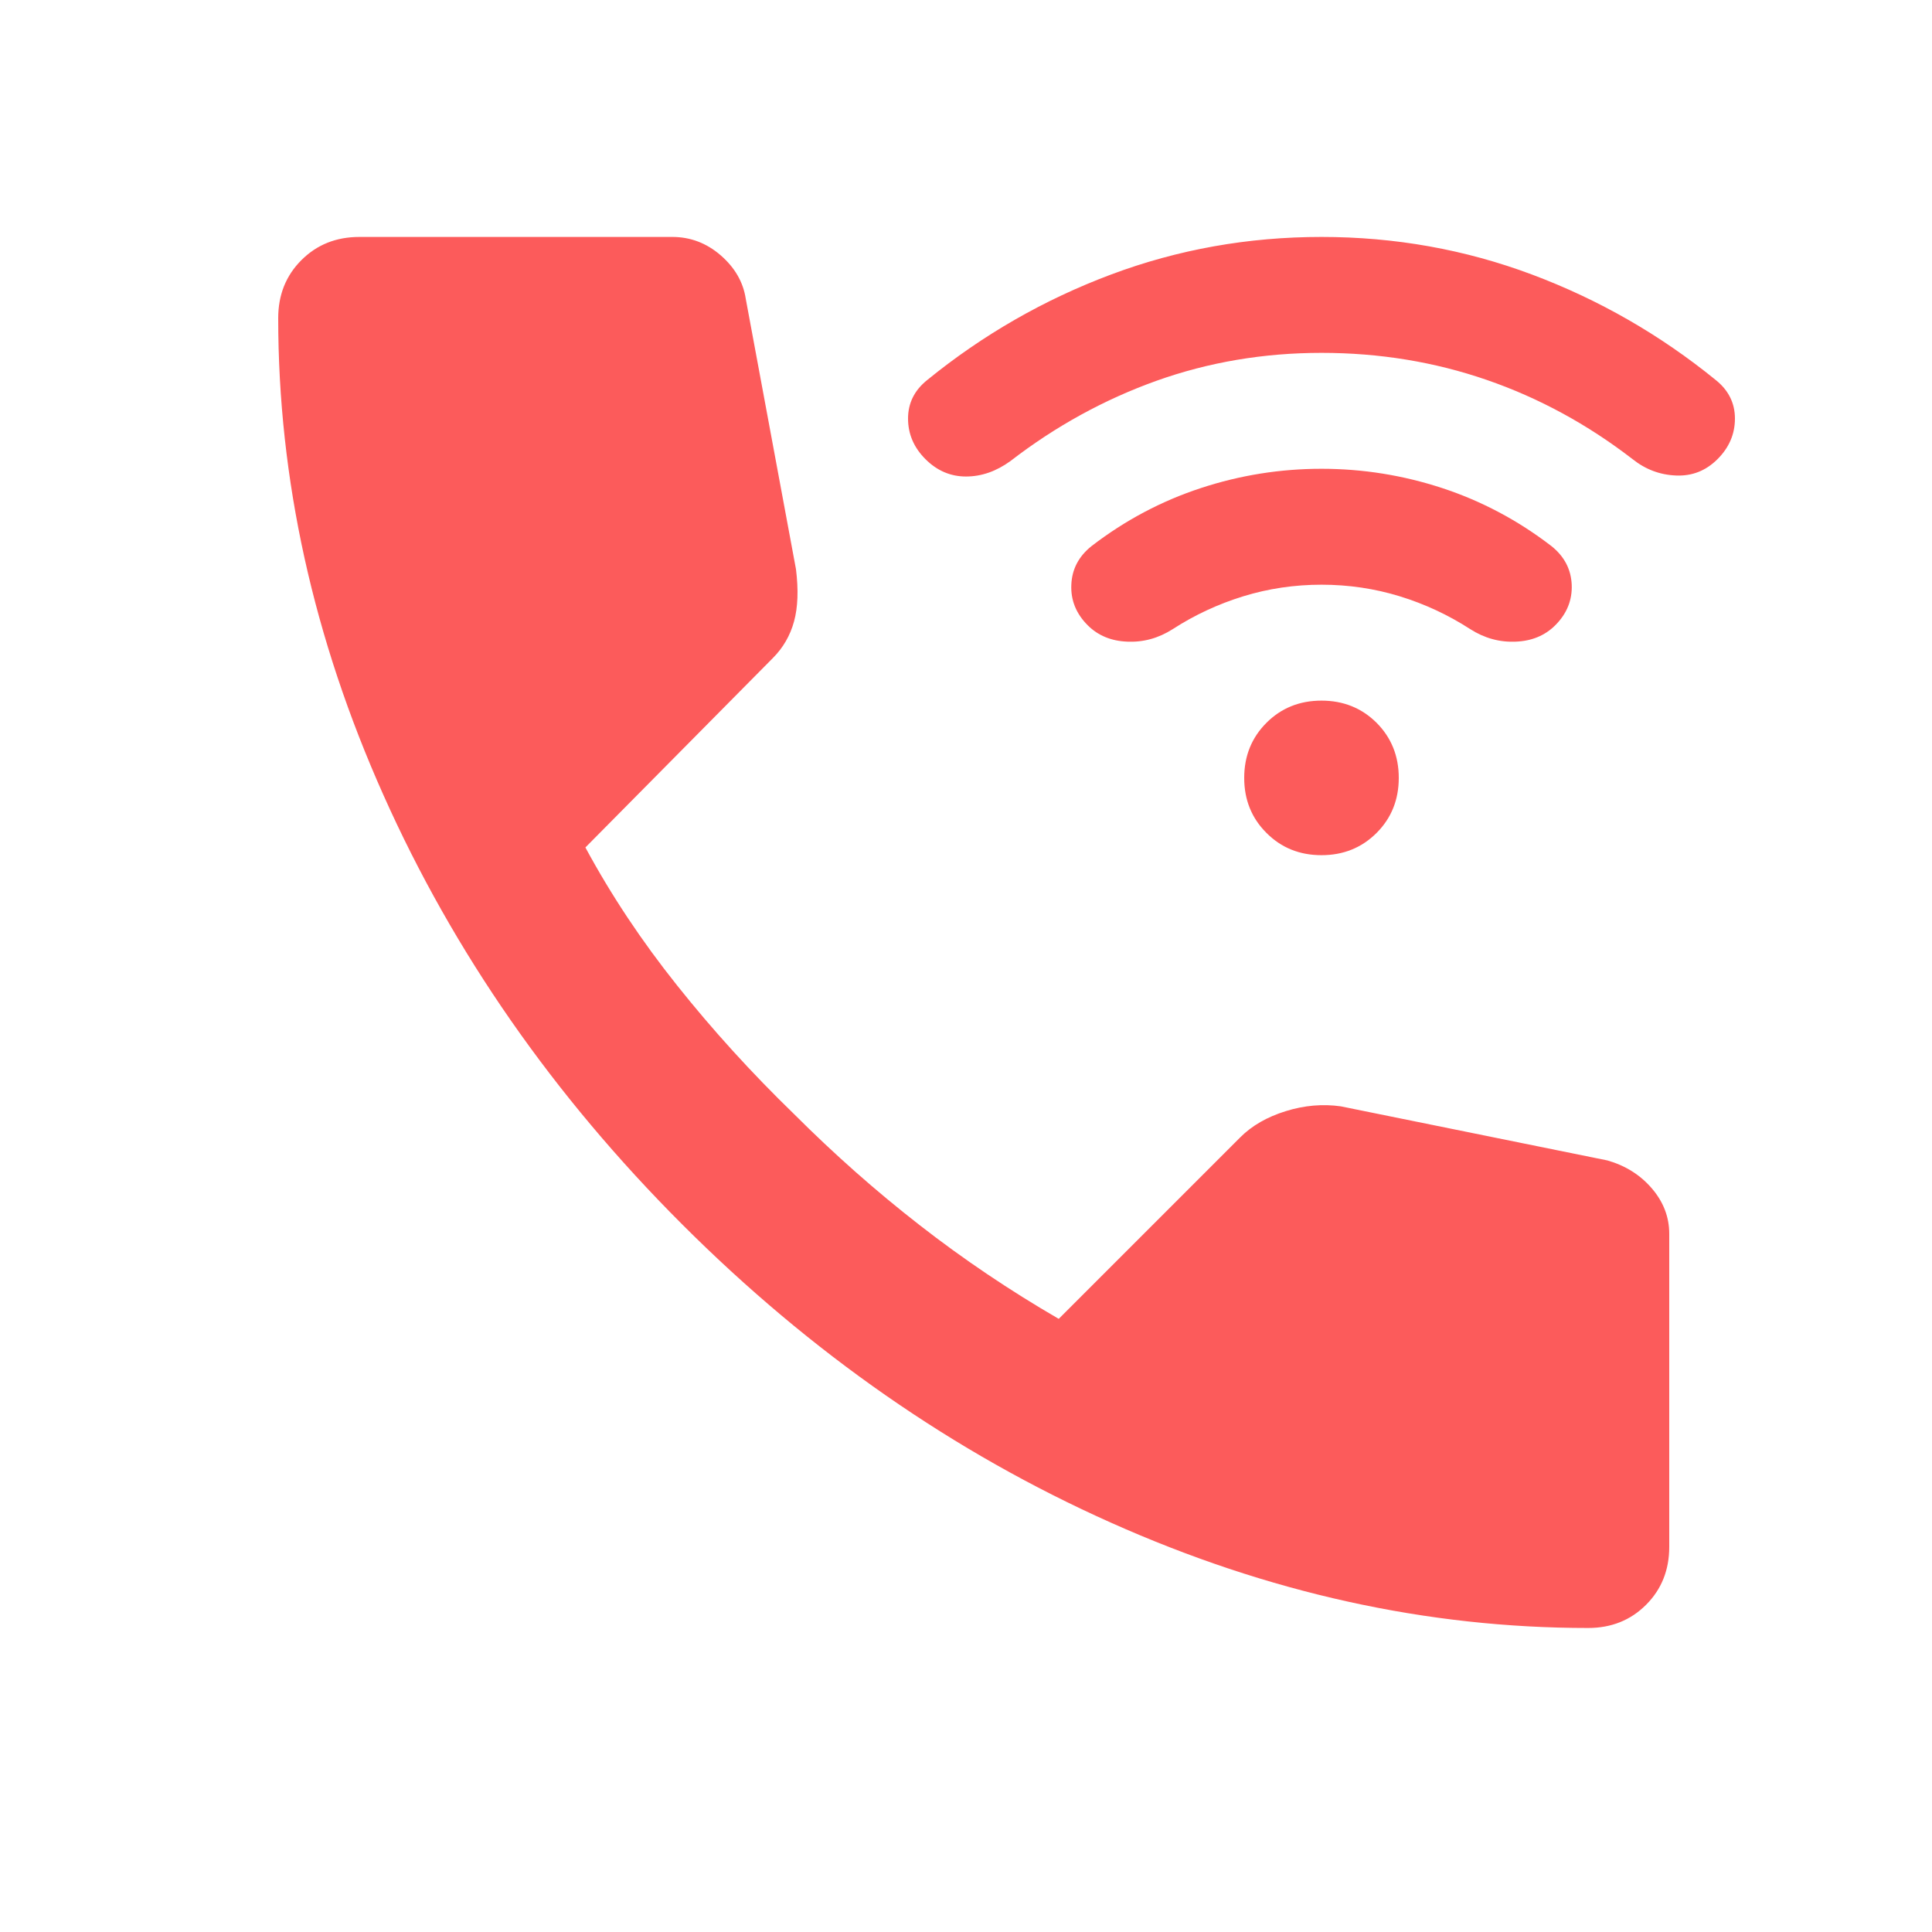 <svg width="25" height="25" viewBox="0 0 25 25" fill="none" xmlns="http://www.w3.org/2000/svg">
<path d="M20.55 21.066C18.467 21.066 16.408 20.612 14.375 19.703C12.342 18.795 10.492 17.508 8.825 15.841C7.158 14.174 5.871 12.324 4.963 10.291C4.054 8.258 3.6 6.199 3.6 4.116C3.6 3.816 3.7 3.566 3.9 3.366C4.1 3.166 4.35 3.066 4.65 3.066H8.7C8.933 3.066 9.142 3.145 9.325 3.303C9.508 3.462 9.617 3.649 9.65 3.866L10.3 7.366C10.333 7.633 10.325 7.858 10.275 8.041C10.225 8.224 10.133 8.383 10 8.516L7.575 10.966C7.908 11.583 8.304 12.178 8.763 12.753C9.221 13.328 9.725 13.883 10.275 14.416C10.792 14.933 11.333 15.412 11.9 15.853C12.467 16.295 13.067 16.699 13.7 17.066L16.05 14.716C16.2 14.566 16.396 14.453 16.638 14.378C16.879 14.303 17.117 14.283 17.35 14.316L20.8 15.016C21.033 15.083 21.225 15.203 21.375 15.378C21.525 15.553 21.6 15.749 21.6 15.966V20.016C21.6 20.316 21.5 20.566 21.3 20.766C21.1 20.966 20.85 21.066 20.55 21.066ZM17.1 11.066C16.817 11.066 16.579 10.97 16.388 10.778C16.196 10.587 16.1 10.349 16.1 10.066C16.1 9.783 16.196 9.545 16.388 9.353C16.579 9.162 16.817 9.066 17.1 9.066C17.383 9.066 17.621 9.162 17.813 9.353C18.004 9.545 18.1 9.783 18.1 10.066C18.1 10.349 18.004 10.587 17.813 10.778C17.621 10.97 17.383 11.066 17.1 11.066ZM17.1 7.566C16.75 7.566 16.413 7.616 16.088 7.716C15.763 7.816 15.458 7.958 15.175 8.141C14.992 8.258 14.796 8.312 14.588 8.303C14.379 8.295 14.208 8.224 14.075 8.091C13.925 7.941 13.854 7.766 13.863 7.566C13.871 7.366 13.958 7.199 14.125 7.066C14.558 6.733 15.029 6.483 15.538 6.316C16.046 6.149 16.567 6.066 17.1 6.066C17.633 6.066 18.154 6.149 18.663 6.316C19.171 6.483 19.642 6.733 20.075 7.066C20.242 7.199 20.329 7.366 20.338 7.566C20.346 7.766 20.275 7.941 20.125 8.091C19.992 8.224 19.821 8.295 19.613 8.303C19.404 8.312 19.208 8.258 19.025 8.141C18.742 7.958 18.438 7.816 18.113 7.716C17.788 7.616 17.45 7.566 17.1 7.566ZM17.1 4.566C16.35 4.566 15.638 4.687 14.963 4.928C14.288 5.17 13.658 5.516 13.075 5.966C12.892 6.099 12.7 6.166 12.5 6.166C12.3 6.166 12.125 6.091 11.975 5.941C11.825 5.791 11.75 5.616 11.75 5.416C11.75 5.216 11.833 5.049 12 4.916C12.717 4.333 13.508 3.878 14.375 3.553C15.242 3.228 16.15 3.066 17.1 3.066C18.05 3.066 18.958 3.228 19.825 3.553C20.692 3.878 21.483 4.333 22.2 4.916C22.367 5.049 22.45 5.216 22.45 5.416C22.45 5.616 22.375 5.791 22.225 5.941C22.075 6.091 21.896 6.162 21.688 6.153C21.479 6.145 21.292 6.074 21.125 5.941C20.542 5.491 19.913 5.149 19.238 4.916C18.563 4.683 17.85 4.566 17.1 4.566Z" fill="#FC5B5B"/>
</svg>
